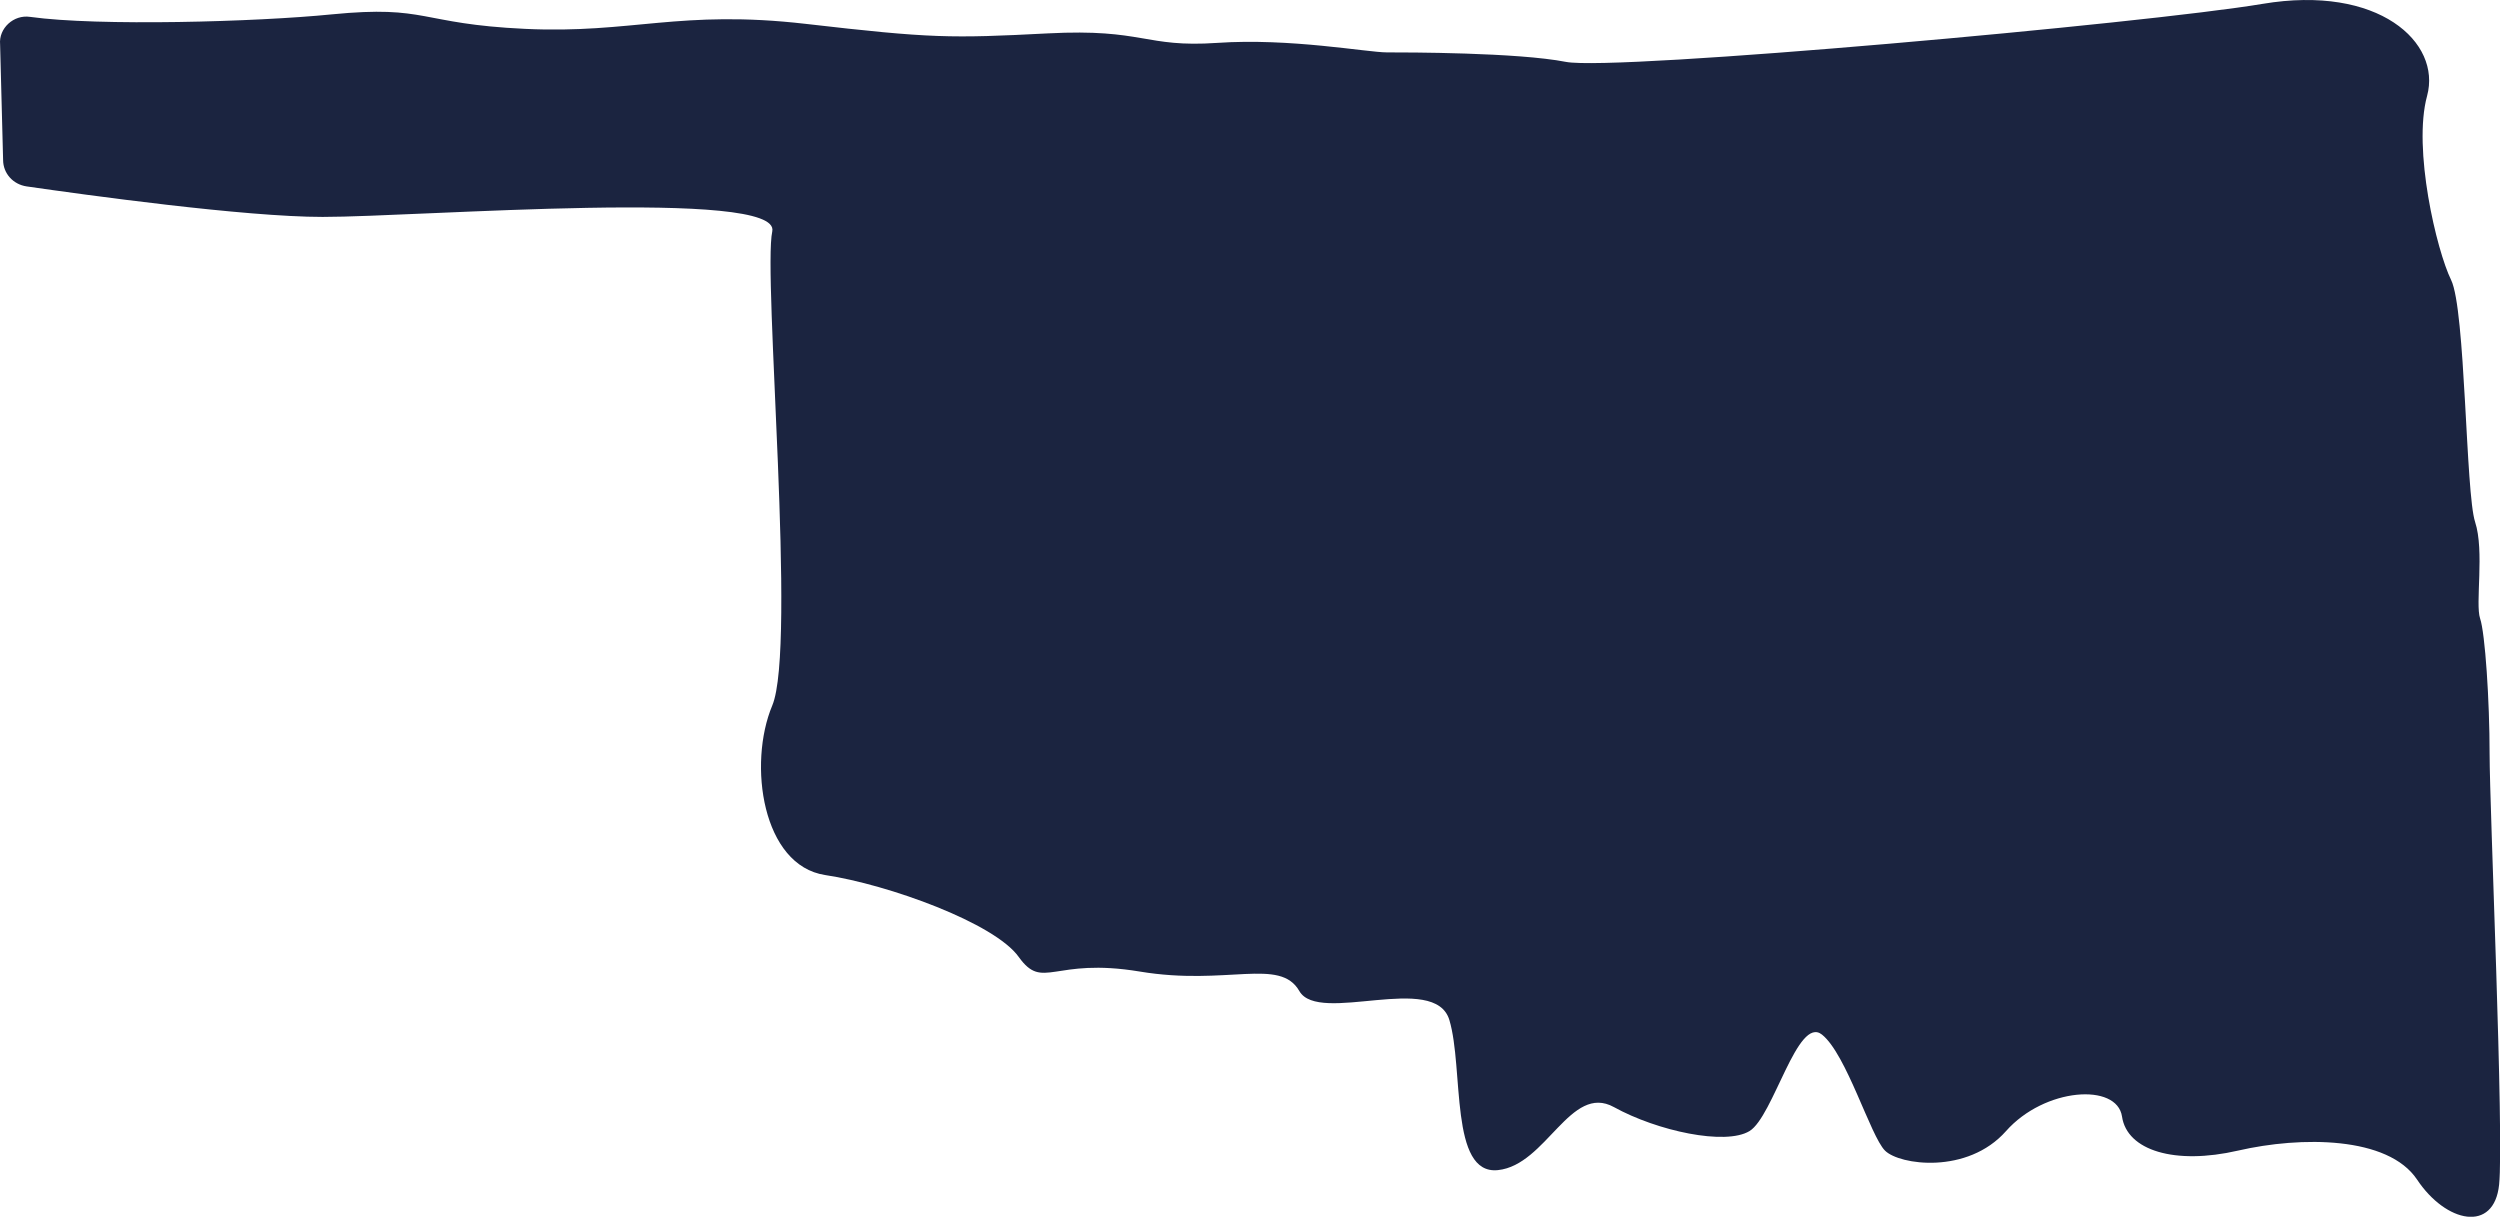 <?xml version="1.0" encoding="UTF-8" standalone="no"?><svg xmlns="http://www.w3.org/2000/svg" xmlns:xlink="http://www.w3.org/1999/xlink" fill="#000000" height="243.3" preserveAspectRatio="xMidYMid meet" version="1" viewBox="0.0 0.0 499.9 243.3" width="499.9" zoomAndPan="magnify"><defs><clipPath id="a"><path d="M 0 0 L 499.93 0 L 499.93 243.32 L 0 243.32 Z M 0 0"/></clipPath></defs><g><g clip-path="url(#a)" id="change1_1"><path d="M 6.02 3.375 C 19.621 5.273 51.32 4.375 66.32 2.875 C 85.621 0.977 83.719 4.773 105.02 5.773 C 126.32 6.773 135.922 1.875 161.121 4.773 C 186.223 7.676 190.121 7.676 209.52 6.676 C 228.82 5.676 228.82 9.574 243.422 8.574 C 257.922 7.574 273.422 10.477 277.32 10.477 C 281.223 10.477 303.422 10.477 313.121 12.375 C 322.82 14.273 429.223 4.676 452.422 0.773 C 475.621 -3.125 488.223 8.477 485.32 19.176 C 482.422 29.773 487.223 50.074 490.121 55.977 C 493.02 61.875 493.02 98.574 494.922 104.375 C 496.82 110.176 494.922 120.773 495.922 123.676 C 496.922 126.574 497.82 140.074 497.82 150.773 C 497.82 161.477 500.723 227.176 499.723 236.875 C 498.723 246.574 489.121 244.574 483.32 235.875 C 477.52 227.176 460.121 227.176 447.52 230.074 C 434.922 232.977 425.32 230.074 424.32 223.273 C 423.32 216.477 408.82 217.477 401.121 226.176 C 393.422 234.875 379.82 232.977 376.922 230.074 C 374.02 227.176 369.223 210.773 364.32 206.875 C 359.422 202.977 354.621 223.273 349.82 226.176 C 345.02 229.074 331.422 226.176 322.723 221.375 C 314.02 216.574 309.223 232.977 299.52 233.977 C 289.82 234.977 292.723 213.676 289.82 203.977 C 286.922 194.273 263.719 204.977 259.82 198.176 C 255.922 191.375 245.32 197.176 227.922 194.273 C 210.52 191.375 208.621 198.176 203.723 191.375 C 198.922 184.574 177.621 176.875 165.02 174.977 C 152.422 173.074 149.52 152.773 154.422 141.074 C 159.32 129.375 152.52 54.977 154.422 46.273 C 156.32 37.574 83.82 43.375 64.52 43.375 C 48.922 43.375 17.121 38.977 5.32 37.273 C 2.621 36.875 0.621 34.676 0.621 31.977 L 0.02 8.875 C -0.281 5.676 2.719 2.875 6.02 3.375" fill="#1b2440"/></g></g></svg>